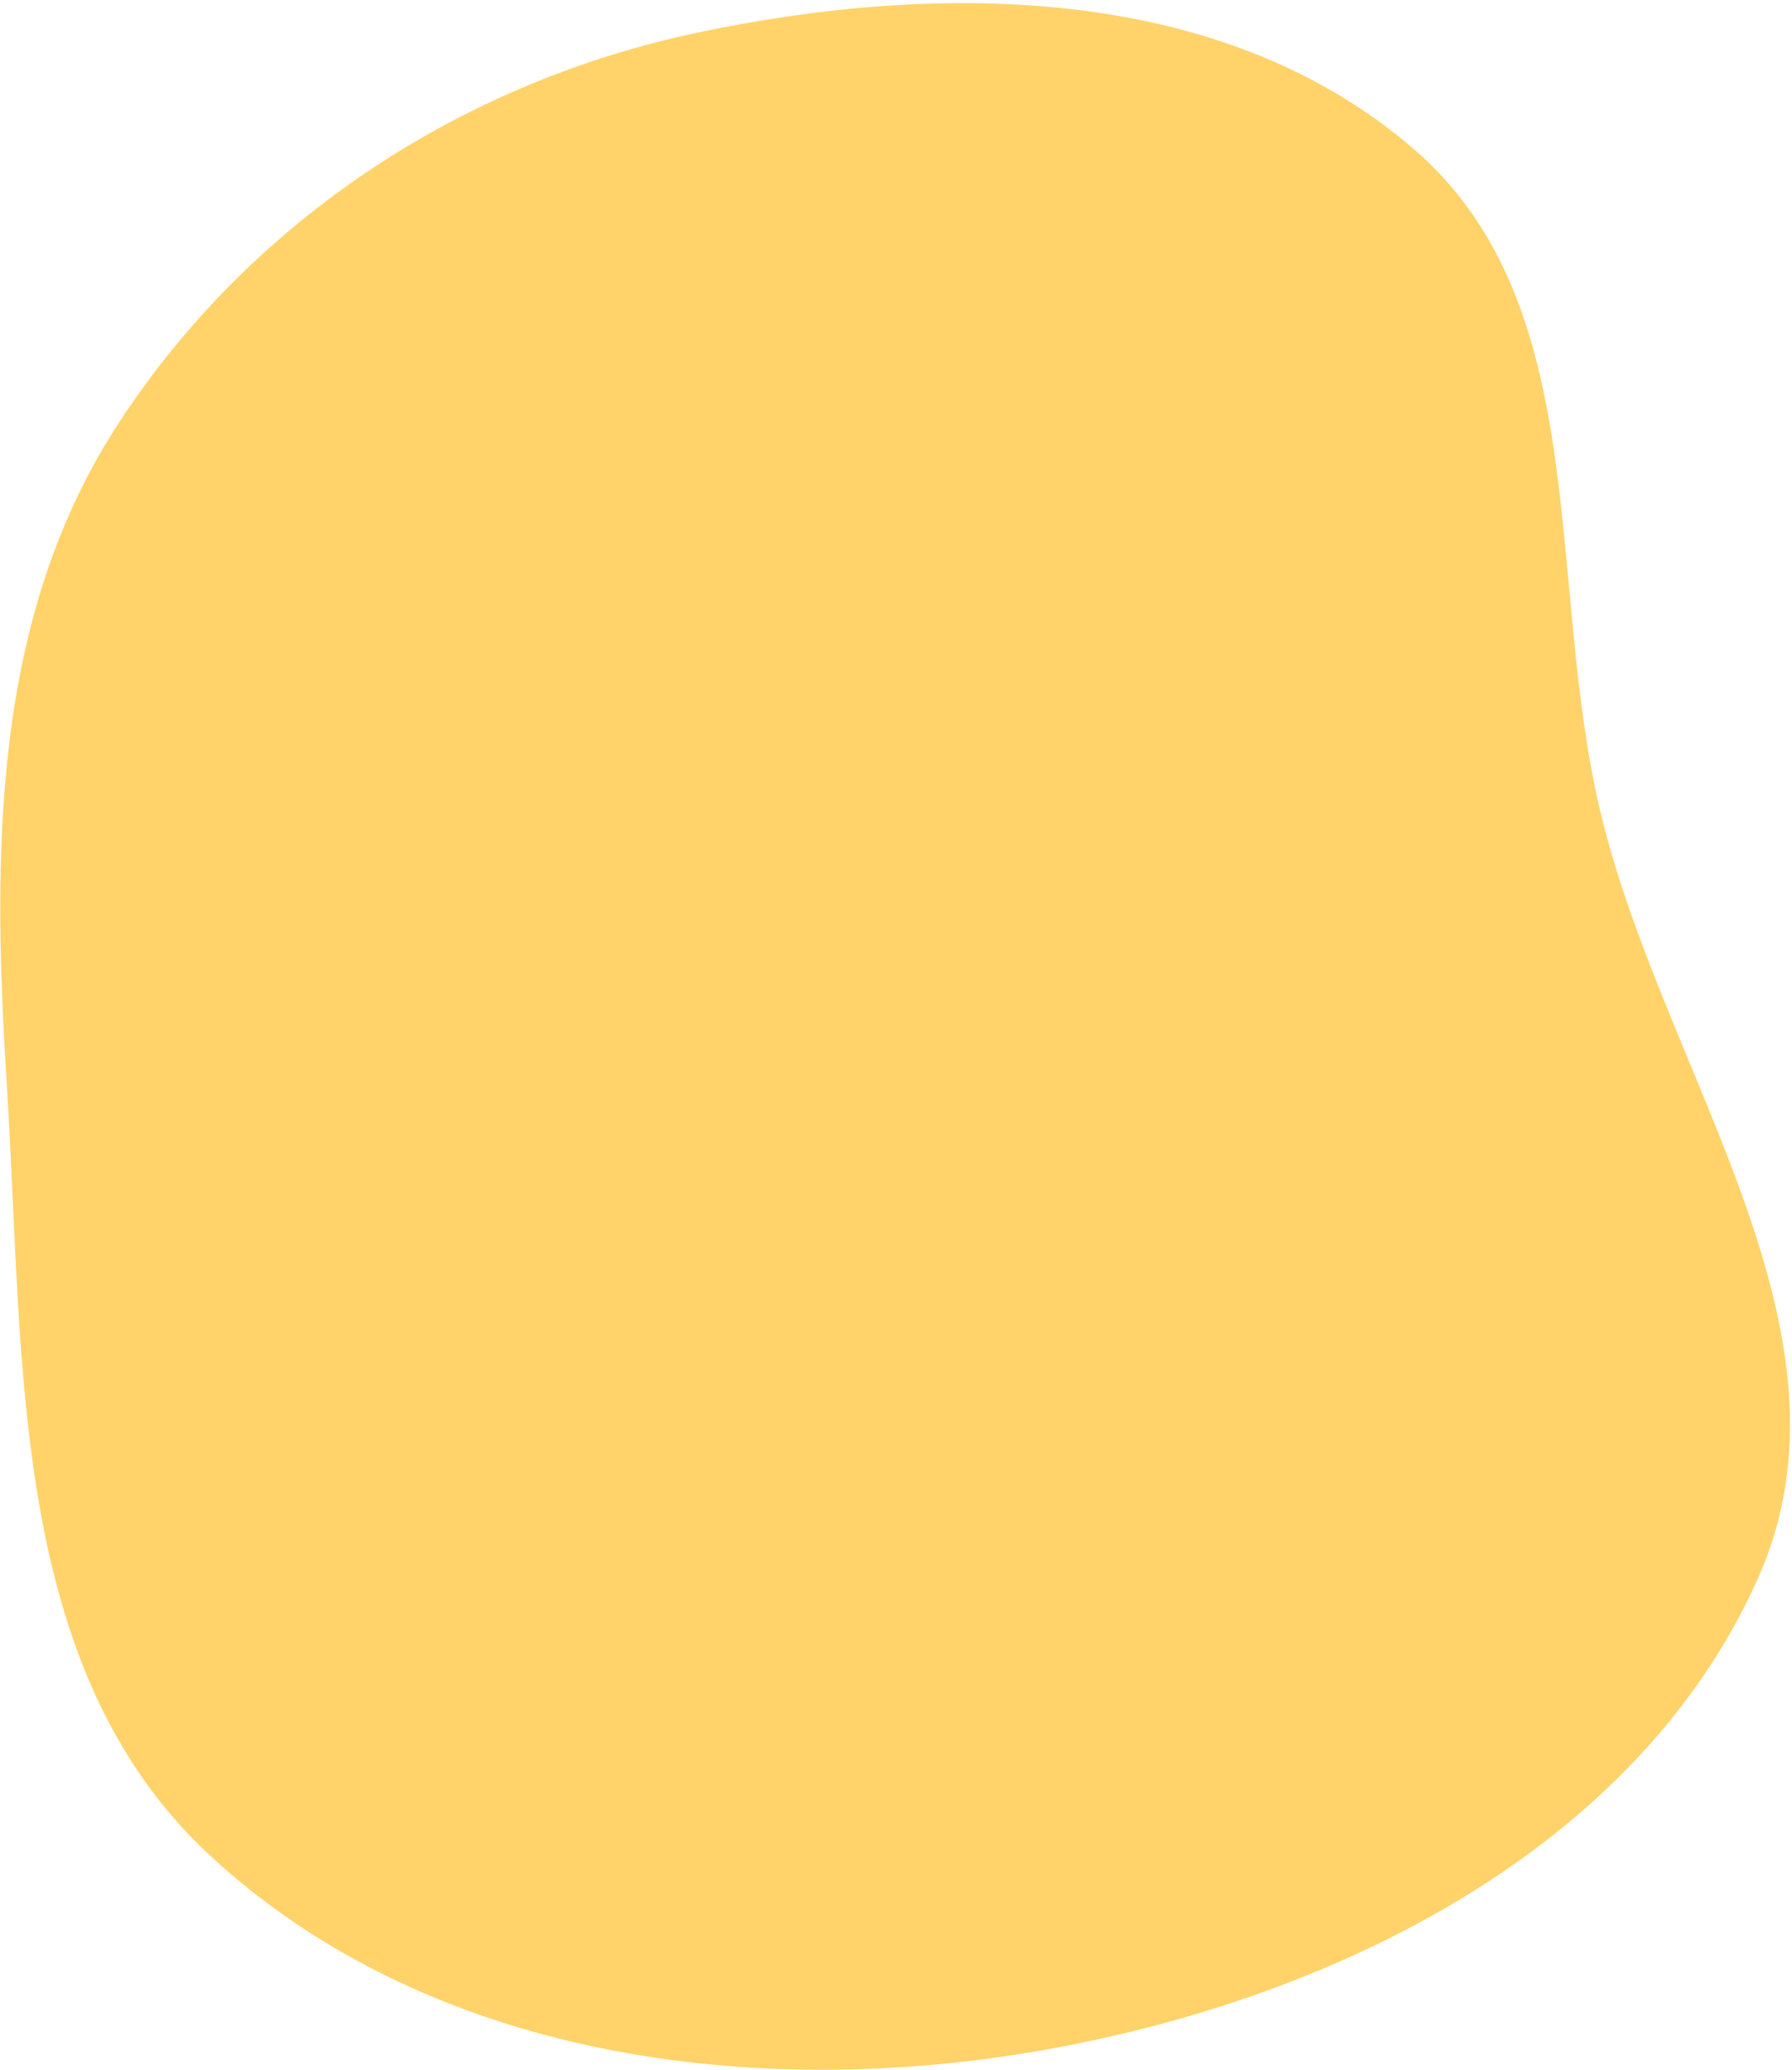 <?xml version="1.0" encoding="UTF-8"?> <svg xmlns="http://www.w3.org/2000/svg" width="433" height="500" viewBox="0 0 433 500" fill="none"> <path fill-rule="evenodd" clip-rule="evenodd" d="M28.856 101.912C60.892 53.045 111.609 19.851 168.789 7.823C228.21 -4.676 295.802 -3.627 341.724 36.1C385.363 73.852 373.298 140.301 386.778 196.406C402.07 260.046 451.504 321.728 424.703 381.442C395.451 446.616 323.038 482.555 252.712 495.107C181.973 507.734 103.453 497.009 50.721 448.195C1.937 403.036 5.87 329.074 1.68 262.73C-1.881 206.325 -2.13 149.178 28.856 101.912Z" fill="#FFD36A"></path> </svg> 